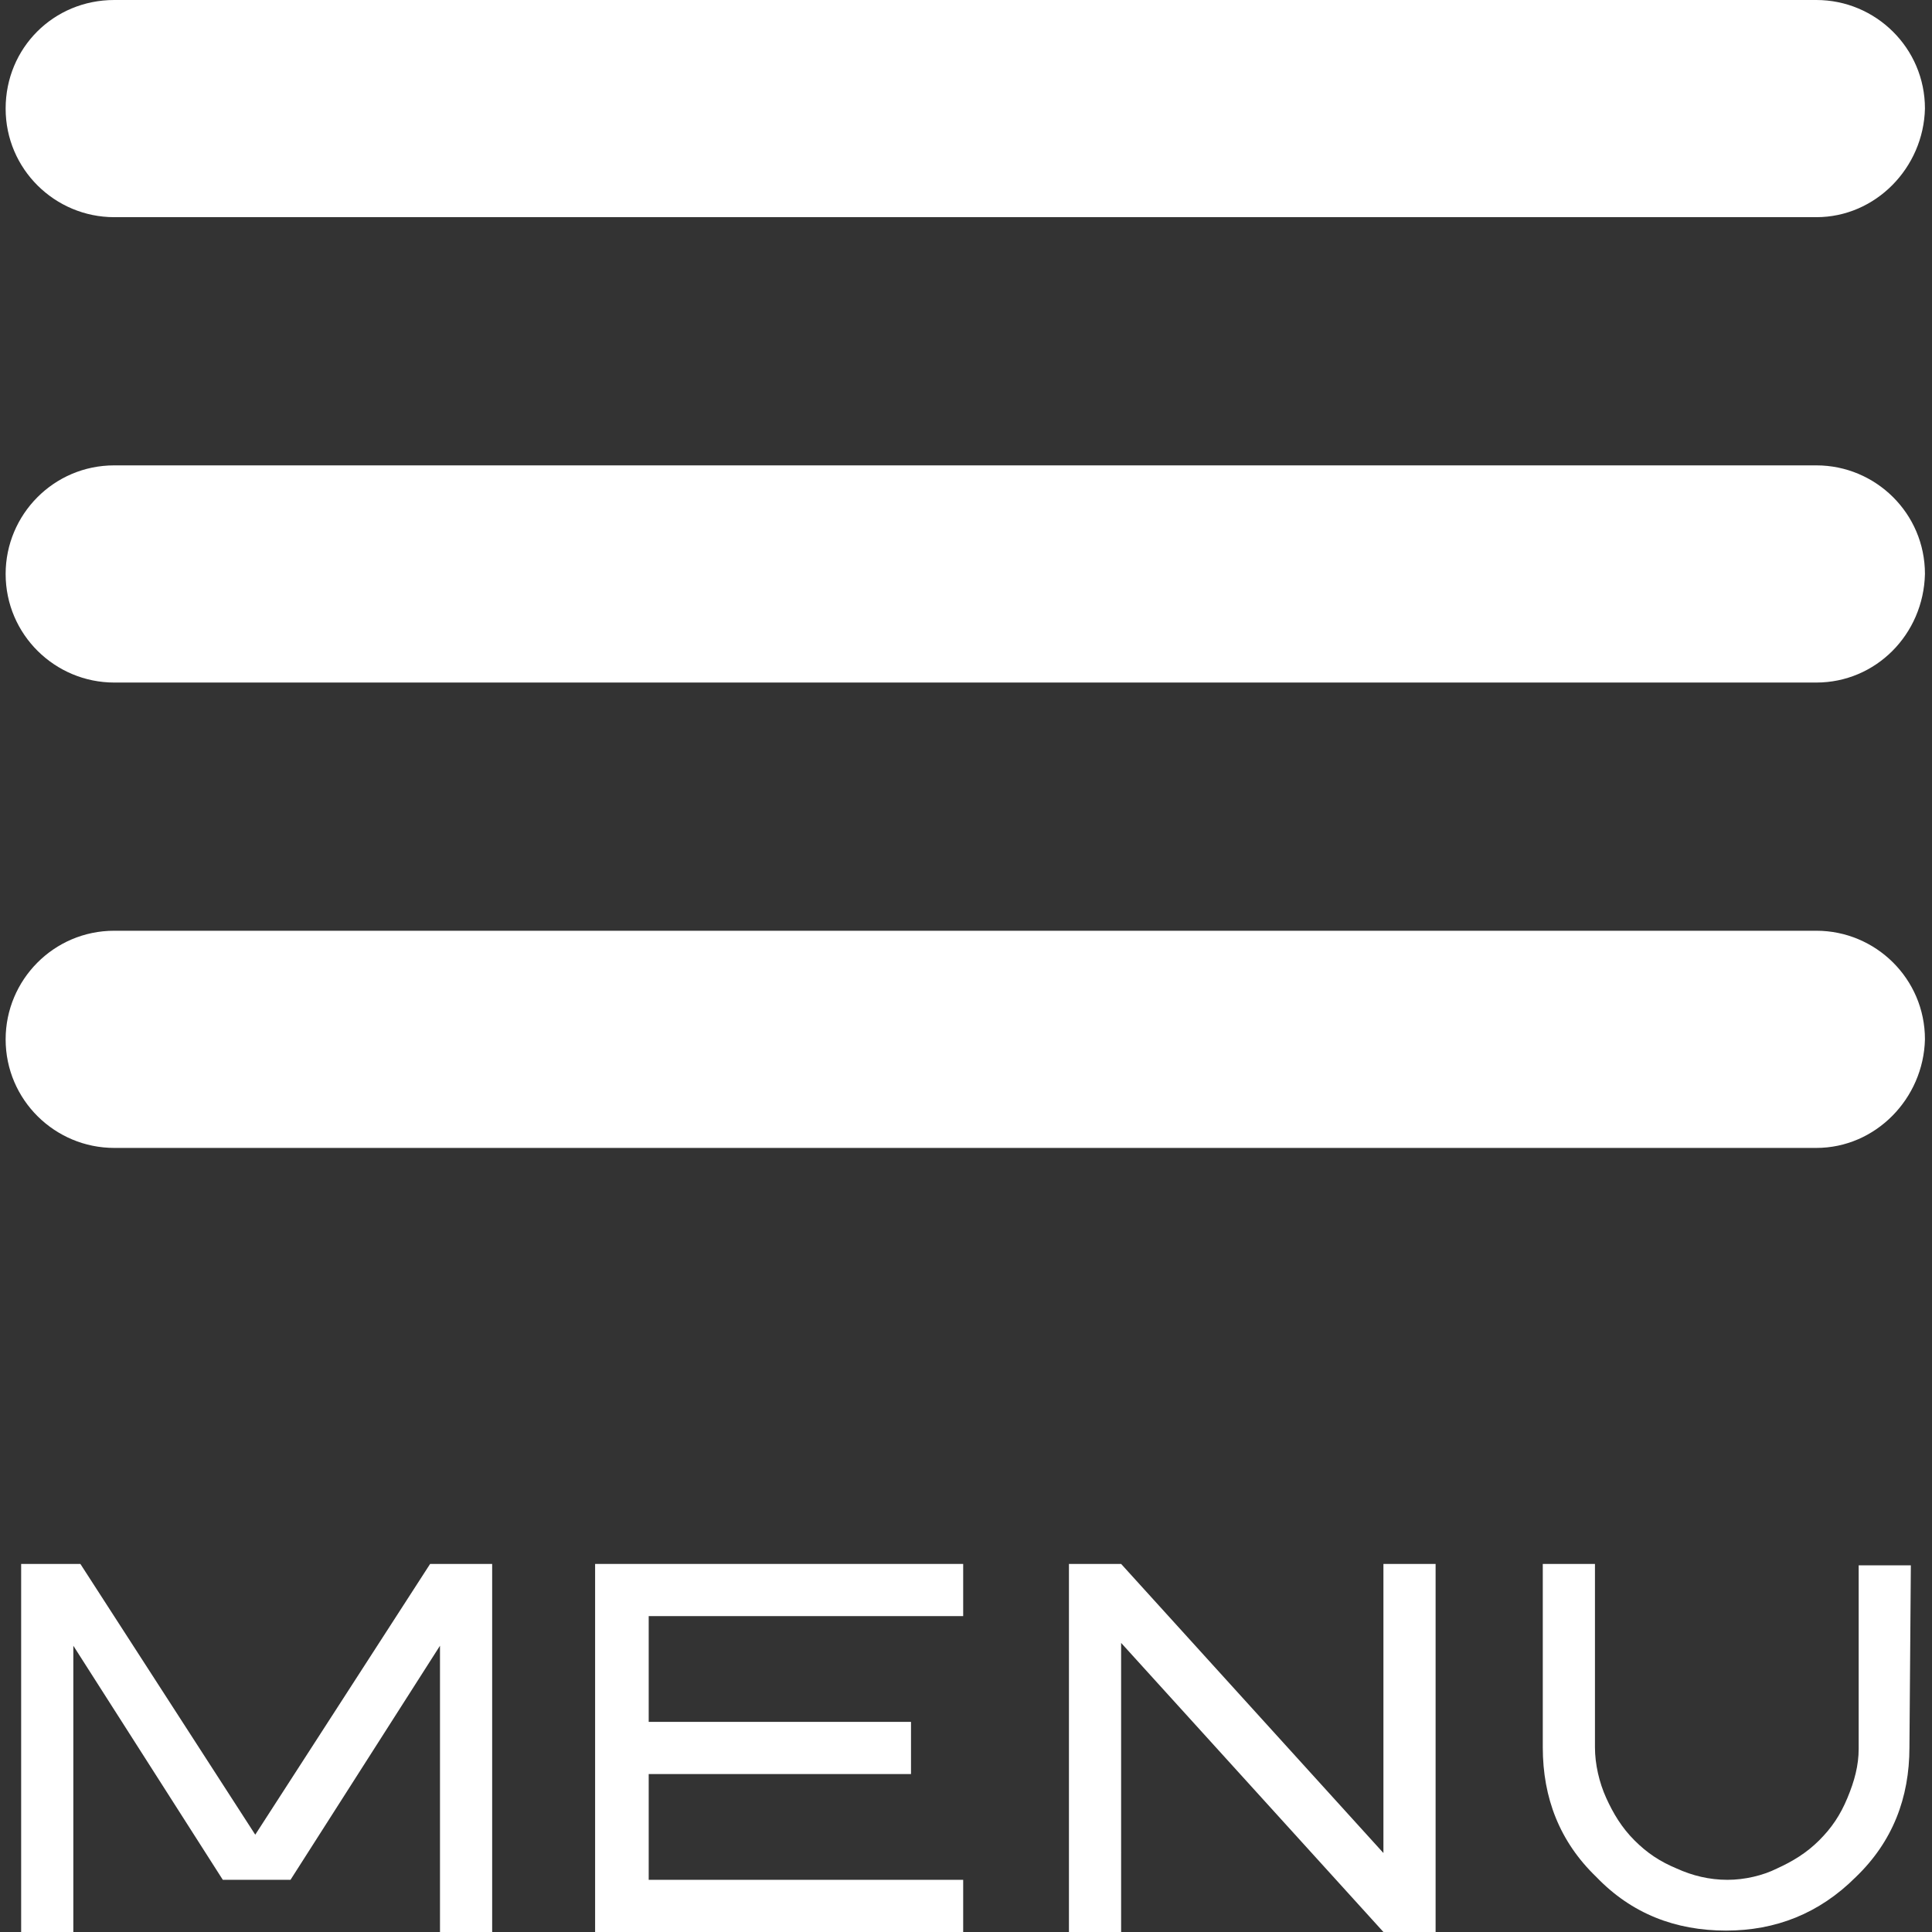 <?xml version="1.0" encoding="utf-8"?>
<!-- Generator: Adobe Illustrator 19.0.0, SVG Export Plug-In . SVG Version: 6.00 Build 0)  -->
<svg version="1.1" id="レイヤー_1" xmlns="http://www.w3.org/2000/svg" xmlns:xlink="http://www.w3.org/1999/xlink" x="0px"
	 y="0px" viewBox="-411 212 137 137" style="enable-background:new -411 212 137 137;" xml:space="preserve">
<rect x="-411" y="212" width="137" height="137" fill="#333333" stroke="none"/>
<style type="text/css">
	.st0{fill:#FFFFFF;}
</style>
<g id="XMLID_1_">
	<path id="XMLID_17_" class="st0" d="M-282.2,227.4h-120.7c-4.2,0-7.7-3.4-7.7-7.7s3.4-7.7,7.7-7.7h120.7c4.2,0,7.7,3.4,7.7,7.7
		C-274.6,223.9-278,227.4-282.2,227.4z"/>
</g>
<g id="XMLID_3_">
	<path id="XMLID_16_" class="st0" d="M-282.2,260.4h-120.7c-4.2,0-7.7-3.4-7.7-7.7c0-4.2,3.4-7.7,7.7-7.7h120.7
		c4.2,0,7.7,3.4,7.7,7.7C-274.6,257-278,260.4-282.2,260.4z"/>
</g>
<g id="XMLID_4_">
	<path id="XMLID_15_" class="st0" d="M-282.2,293.4h-120.7c-4.2,0-7.7-3.4-7.7-7.7c0-4.2,3.4-7.7,7.7-7.7h120.7
		c4.2,0,7.7,3.4,7.7,7.7C-274.6,289.9-278,293.4-282.2,293.4z"/>
</g>
<g>
	<path class="st0" d="M-409.7,322.9h4.4l12.4,19.2l12.4-19.2h4.4V349h-3.7v-20.3l-10.6,16.6h-4.8l-10.6-16.6V349h-3.7v-26.1H-409.7z
		"/>
	<path class="st0" d="M-368.8,322.9h26.1v3.7H-365v7.5h18.6v3.7H-365v7.5h22.3v3.7h-26.1V322.9z"/>
	<path class="st0" d="M-312.9,322.9h3.7V349h-3.7l-18.6-20.5V349h-3.7v-26.1h3.7l18.6,20.5V322.9z"/>
	<path class="st0" d="M-275.6,335.9c0,3.6-1.2,6.7-3.8,9.2c-2.6,2.6-5.7,3.8-9.2,3.8c-3.6,0-6.7-1.2-9.2-3.8
		c-2.6-2.5-3.8-5.6-3.8-9.2v-13h3.7v13c0,1.2,0.3,2.5,0.8,3.6s1.1,2.1,2,3s1.8,1.5,3,2c1.1,0.5,2.3,0.8,3.6,0.8
		c1.2,0,2.5-0.3,3.5-0.8c1.1-0.5,2.1-1.1,3-2s1.5-1.8,2-3s0.8-2.3,0.8-3.5v-13h3.7L-275.6,335.9L-275.6,335.9z"/>
</g>
</svg>
